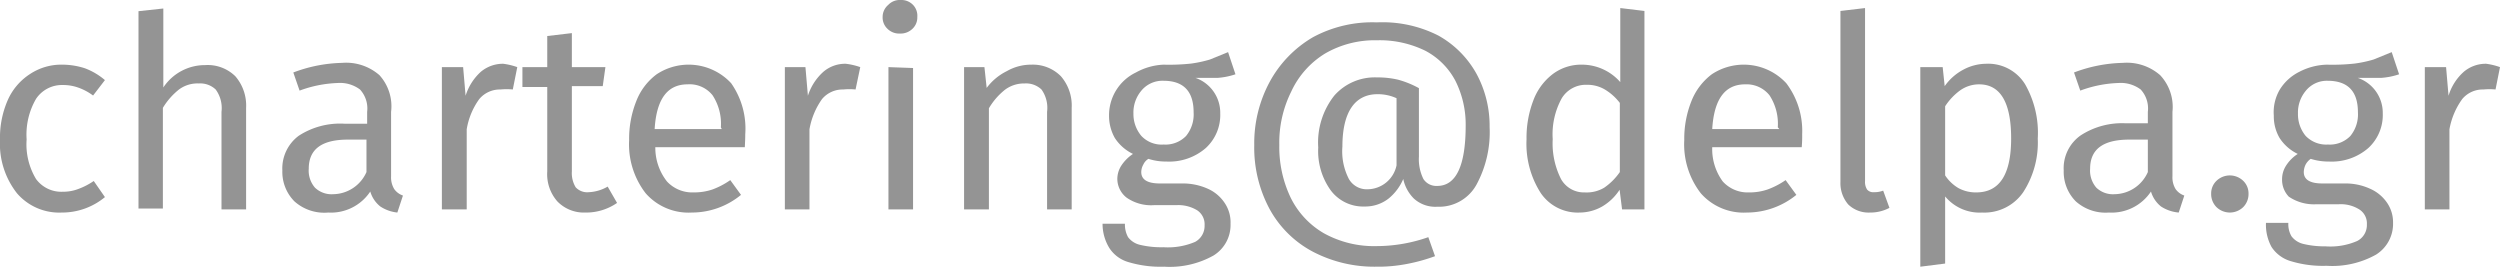 <svg xmlns="http://www.w3.org/2000/svg" viewBox="0 0 111.74 11.92"><defs><style>.cls-1{fill:#949494;}</style></defs><g id="Layer_2" data-name="Layer 2"><g id="Layer_1-2" data-name="Layer 1"><path class="cls-1" d="M3.79,3.05a3,3,0,0,1,.9.53l-.53.69a2.45,2.45,0,0,0-.65-.35,2,2,0,0,0-.7-.12,1.39,1.39,0,0,0-1.2.62,3.18,3.18,0,0,0-.42,1.81A3,3,0,0,0,1.61,8a1.4,1.4,0,0,0,1.2.57,1.87,1.87,0,0,0,.68-.12,3.12,3.12,0,0,0,.7-.36l.5.72a3,3,0,0,1-1.93.69,2.49,2.49,0,0,1-2-.86A3.58,3.58,0,0,1,0,6.25,4.19,4.19,0,0,1,.34,4.49a2.67,2.67,0,0,1,1-1.18,2.54,2.54,0,0,1,1.47-.42A3.32,3.32,0,0,1,3.79,3.05Z"/><path class="cls-1" d="M10.52,3.41A2,2,0,0,1,11,4.82V9.36H9.9V5a1.4,1.4,0,0,0-.26-1,1,1,0,0,0-.75-.27A1.39,1.39,0,0,0,8,4a3.09,3.09,0,0,0-.72.82v4.5H6.19V.5L7.3.38V3.91a2.23,2.23,0,0,1,1.87-1A1.76,1.76,0,0,1,10.52,3.41Z"/><path class="cls-1" d="M17.62,8.45a.79.79,0,0,0,.39.29l-.25.76A1.71,1.71,0,0,1,17,9.23a1.33,1.33,0,0,1-.45-.67,2.11,2.11,0,0,1-1.88.94A2,2,0,0,1,13.16,9a1.87,1.87,0,0,1-.54-1.38,1.82,1.82,0,0,1,.73-1.55,3.39,3.39,0,0,1,2.06-.54h1V5a1.25,1.25,0,0,0-.32-1,1.49,1.49,0,0,0-1-.29,5.41,5.41,0,0,0-1.7.34l-.28-.81a6.52,6.52,0,0,1,2.18-.43,2.26,2.26,0,0,1,1.67.55A2.07,2.07,0,0,1,17.48,5V7.88A1,1,0,0,0,17.62,8.45Zm-1.24-.76V6.24h-.83c-1.17,0-1.75.43-1.75,1.3a1.16,1.16,0,0,0,.28.85,1.07,1.07,0,0,0,.81.29A1.65,1.65,0,0,0,16.38,7.69Z"/><path class="cls-1" d="M23.12,3,22.92,4A2.76,2.76,0,0,0,22.37,4a1.2,1.2,0,0,0-.95.43,3.17,3.17,0,0,0-.56,1.35V9.36H19.75V3h.95l.11,1.28a2.41,2.41,0,0,1,.68-1.07,1.54,1.54,0,0,1,1-.36A3,3,0,0,1,23.12,3Z"/><path class="cls-1" d="M27.58,9.07a2.43,2.43,0,0,1-1.42.43A1.65,1.65,0,0,1,24.91,9a1.84,1.84,0,0,1-.45-1.34V3.89H23.35V3h1.11V1.61l1.1-.13V3h1.5l-.12.85H25.56V7.66a1.22,1.22,0,0,0,.17.71.7.7,0,0,0,.59.22,1.83,1.83,0,0,0,.84-.25Z"/><path class="cls-1" d="M33.29,6.58h-4a2.44,2.44,0,0,0,.52,1.53A1.54,1.54,0,0,0,31,8.6a2.55,2.55,0,0,0,.84-.13,3.44,3.44,0,0,0,.8-.42l.48.66a3.46,3.46,0,0,1-2.2.79,2.55,2.55,0,0,1-2.06-.86,3.57,3.57,0,0,1-.74-2.38,4.54,4.54,0,0,1,.32-1.74,2.71,2.71,0,0,1,.91-1.2,2.59,2.59,0,0,1,3.33.4A3.53,3.53,0,0,1,33.31,6C33.31,6.2,33.3,6.38,33.29,6.58Zm-1.07-.89a2.32,2.32,0,0,0-.37-1.43,1.31,1.31,0,0,0-1.12-.49c-.9,0-1.39.66-1.47,2h3Z"/><path class="cls-1" d="M38.45,3,38.24,4A2.67,2.67,0,0,0,37.69,4a1.2,1.2,0,0,0-.95.43,3.3,3.3,0,0,0-.56,1.35V9.36h-1.1V3H36l.11,1.28a2.43,2.43,0,0,1,.69-1.07,1.5,1.5,0,0,1,1-.36A3,3,0,0,1,38.45,3Z"/><path class="cls-1" d="M40.81.22A.7.7,0,0,1,41,.76a.69.69,0,0,1-.22.53.76.76,0,0,1-.56.21.74.74,0,0,1-.55-.21.69.69,0,0,1-.22-.53A.7.7,0,0,1,39.7.22.71.71,0,0,1,40.25,0,.73.73,0,0,1,40.81.22Zm0,2.82V9.36h-1.1V3Z"/><path class="cls-1" d="M47.42,3.41a2,2,0,0,1,.48,1.41V9.36H46.8V5a1.41,1.41,0,0,0-.25-1,1,1,0,0,0-.75-.27,1.42,1.42,0,0,0-.88.28,3,3,0,0,0-.72.83V9.36H43.09V3H44l.1.93A2.5,2.5,0,0,1,45,3.18a2.18,2.18,0,0,1,1.1-.29A1.76,1.76,0,0,1,47.42,3.41Z"/><path class="cls-1" d="M55.22,3.32a3.16,3.16,0,0,1-.79.16c-.29,0-.64,0-1,0a1.65,1.65,0,0,1,1.11,1.59,2,2,0,0,1-.65,1.55,2.49,2.49,0,0,1-1.76.6,2.53,2.53,0,0,1-.8-.12.58.58,0,0,0-.23.26.68.68,0,0,0-.09.33c0,.34.28.51.83.51h1a2.71,2.71,0,0,1,1.13.23,1.76,1.76,0,0,1,.76.63A1.54,1.54,0,0,1,55,10a1.6,1.6,0,0,1-.76,1.42,4,4,0,0,1-2.2.5,5,5,0,0,1-1.62-.21,1.51,1.51,0,0,1-.84-.63A2.06,2.06,0,0,1,49.28,10h1a1.16,1.16,0,0,0,.14.6.93.93,0,0,0,.52.34,4.08,4.08,0,0,0,1.06.11,3.1,3.1,0,0,0,1.42-.24.81.81,0,0,0,.42-.74.75.75,0,0,0-.33-.67,1.62,1.62,0,0,0-.94-.23h-1a1.91,1.91,0,0,1-1.22-.34A1.07,1.07,0,0,1,49.94,8a1.11,1.11,0,0,1,.18-.6,1.84,1.84,0,0,1,.52-.52,2,2,0,0,1-.81-.71,2,2,0,0,1-.26-1,2.12,2.12,0,0,1,1.2-1.93A2.79,2.79,0,0,1,52,2.89a9.26,9.26,0,0,0,1.25-.05,5.57,5.57,0,0,0,.83-.18l.81-.33ZM51,4.07a1.51,1.51,0,0,0-.34,1,1.52,1.52,0,0,0,.35,1,1.24,1.24,0,0,0,1,.39,1.28,1.28,0,0,0,1-.38,1.52,1.52,0,0,0,.34-1.06q0-1.41-1.35-1.41A1.22,1.22,0,0,0,51,4.07Z"/><path class="cls-1" d="M64.29,1.59A4.39,4.39,0,0,1,66,3.31a4.89,4.89,0,0,1,.58,2.37A4.92,4.92,0,0,1,66,8.24a1.91,1.91,0,0,1-1.76,1,1.42,1.42,0,0,1-1.05-.37A1.74,1.74,0,0,1,62.72,8a2.27,2.27,0,0,1-.65.87A1.69,1.69,0,0,1,61,9.23a1.81,1.81,0,0,1-1.52-.72,3,3,0,0,1-.56-1.92,3.38,3.38,0,0,1,.72-2.32,2.41,2.41,0,0,1,1.9-.81,4,4,0,0,1,.94.1,4.21,4.21,0,0,1,.94.38V7a2,2,0,0,0,.2,1,.69.69,0,0,0,.62.31c.84,0,1.27-.9,1.27-2.7a4.34,4.34,0,0,0-.46-2,3.21,3.21,0,0,0-1.34-1.34,4.64,4.64,0,0,0-2.17-.47,4.43,4.43,0,0,0-2.31.59A3.91,3.91,0,0,0,57.71,4.1a5.11,5.11,0,0,0-.53,2.38,5.25,5.25,0,0,0,.51,2.36,3.75,3.75,0,0,0,1.49,1.59,4.63,4.63,0,0,0,2.36.57,7,7,0,0,0,2.3-.4l.3.85a7.87,7.87,0,0,1-1.27.35,6.77,6.77,0,0,1-1.35.12,5.93,5.93,0,0,1-2.84-.67,4.71,4.71,0,0,1-1.93-1.9,5.8,5.8,0,0,1-.69-2.87,5.77,5.77,0,0,1,.69-2.82,5.15,5.15,0,0,1,1.94-2A5.59,5.59,0,0,1,61.54,1,5.51,5.51,0,0,1,64.29,1.59Zm-1.87,5.8v-3a2,2,0,0,0-.85-.18c-1,0-1.57.78-1.57,2.34A2.69,2.69,0,0,0,60.29,8a.92.92,0,0,0,.84.46A1.34,1.34,0,0,0,62.42,7.39Z"/><path class="cls-1" d="M73.5.49V9.36h-1l-.11-.88a2.32,2.32,0,0,1-.78.75,2.05,2.05,0,0,1-1,.27,2,2,0,0,1-1.75-.88,4.08,4.08,0,0,1-.63-2.39,4.65,4.65,0,0,1,.3-1.73,2.63,2.63,0,0,1,.86-1.18,2.11,2.11,0,0,1,1.32-.43,2.28,2.28,0,0,1,1.71.78V.36Zm-1.8,7.9a2.72,2.72,0,0,0,.7-.7V4.6A2.4,2.4,0,0,0,71.73,4a1.54,1.54,0,0,0-.8-.21,1.26,1.26,0,0,0-1.13.61,3.34,3.34,0,0,0-.4,1.82A3.53,3.53,0,0,0,69.77,8a1.17,1.17,0,0,0,1.06.6A1.53,1.53,0,0,0,71.7,8.39Z"/><path class="cls-1" d="M80.53,6.58h-4A2.44,2.44,0,0,0,77,8.11a1.5,1.5,0,0,0,1.17.49A2.47,2.47,0,0,0,79,8.47a3.49,3.49,0,0,0,.81-.42l.48.66a3.5,3.5,0,0,1-2.21.79,2.55,2.55,0,0,1-2.06-.86,3.57,3.57,0,0,1-.74-2.38,4.54,4.54,0,0,1,.32-1.74,2.78,2.78,0,0,1,.91-1.2,2.59,2.59,0,0,1,3.33.4A3.53,3.53,0,0,1,80.55,6,5.52,5.52,0,0,1,80.53,6.58Zm-1.07-.89a2.32,2.32,0,0,0-.37-1.43A1.31,1.31,0,0,0,78,3.77c-.9,0-1.39.66-1.47,2h3Z"/><path class="cls-1" d="M82.61,9.14a1.46,1.46,0,0,1-.35-1V.49l1.1-.13V8.09a.64.64,0,0,0,.09.38.36.36,0,0,0,.31.12,1.07,1.07,0,0,0,.41-.07l.28.77a1.81,1.81,0,0,1-.87.21A1.31,1.31,0,0,1,82.61,9.14Z"/><path class="cls-1" d="M90.51,3.76a4.37,4.37,0,0,1,.57,2.43,4.08,4.08,0,0,1-.65,2.4,2.11,2.11,0,0,1-1.84.91,2,2,0,0,1-1.65-.72v3l-1.11.14V3h1l.09.85a2.37,2.37,0,0,1,.84-.74,2.19,2.19,0,0,1,1-.26A1.94,1.94,0,0,1,90.51,3.76Zm-.62,2.43c0-1.61-.48-2.42-1.43-2.42a1.46,1.46,0,0,0-.85.27,2.68,2.68,0,0,0-.67.71V7.84a1.81,1.81,0,0,0,.6.57,1.62,1.62,0,0,0,.79.19C89.37,8.6,89.89,7.8,89.89,6.19Z"/><path class="cls-1" d="M97.24,8.45a.79.79,0,0,0,.39.29l-.25.76a1.71,1.71,0,0,1-.79-.27,1.33,1.33,0,0,1-.45-.67,2.11,2.11,0,0,1-1.88.94A2,2,0,0,1,92.78,9a1.87,1.87,0,0,1-.54-1.38A1.79,1.79,0,0,1,93,6.05,3.39,3.39,0,0,1,95,5.51h1V5a1.25,1.25,0,0,0-.32-1,1.49,1.49,0,0,0-1-.29,5.35,5.35,0,0,0-1.7.34l-.28-.81a6.52,6.52,0,0,1,2.18-.43,2.26,2.26,0,0,1,1.67.55A2.07,2.07,0,0,1,97.1,5V7.88A1,1,0,0,0,97.24,8.45ZM96,7.69V6.24h-.83c-1.17,0-1.75.43-1.75,1.3a1.16,1.16,0,0,0,.28.85,1.07,1.07,0,0,0,.81.29A1.65,1.65,0,0,0,96,7.69Z"/><path class="cls-1" d="M100.26,8.08a.78.78,0,0,1,.24.58.83.83,0,0,1-.24.6.86.86,0,0,1-1.19,0,.83.83,0,0,1-.24-.6.78.78,0,0,1,.24-.58.86.86,0,0,1,1.19,0Z"/><path class="cls-1" d="M107.23,3.32a3.16,3.16,0,0,1-.79.16c-.29,0-.64,0-1.06,0a1.65,1.65,0,0,1,1.12,1.59,2,2,0,0,1-.65,1.55,2.49,2.49,0,0,1-1.76.6,2.64,2.64,0,0,1-.81-.12.73.73,0,0,0-.23.26.8.8,0,0,0-.08.33c0,.34.28.51.83.51h1a2.63,2.63,0,0,1,1.12.23,1.79,1.79,0,0,1,.77.63,1.54,1.54,0,0,1,.27.9,1.62,1.62,0,0,1-.76,1.42,4,4,0,0,1-2.21.5,4.94,4.94,0,0,1-1.61-.21,1.54,1.54,0,0,1-.85-.63,2.06,2.06,0,0,1-.25-1.08h1a1.07,1.07,0,0,0,.14.6.93.93,0,0,0,.52.34,4,4,0,0,0,1,.11,3,3,0,0,0,1.42-.24.8.8,0,0,0,.43-.74.74.74,0,0,0-.34-.67,1.56,1.56,0,0,0-.93-.23h-1a2,2,0,0,1-1.22-.34A1.09,1.09,0,0,1,102,8a1.11,1.11,0,0,1,.18-.6,1.72,1.72,0,0,1,.52-.52,2,2,0,0,1-.81-.71,1.91,1.91,0,0,1-.26-1A2,2,0,0,1,101.9,4a2.15,2.15,0,0,1,.87-.79A2.82,2.82,0,0,1,104,2.89a9.11,9.11,0,0,0,1.25-.05,5.46,5.46,0,0,0,.84-.18l.81-.33Zm-4.18.75a1.51,1.51,0,0,0-.34,1,1.52,1.52,0,0,0,.34,1,1.27,1.27,0,0,0,1,.39,1.28,1.28,0,0,0,1-.38,1.52,1.52,0,0,0,.34-1.06c0-.94-.45-1.41-1.36-1.41A1.21,1.21,0,0,0,103.05,4.07Z"/><path class="cls-1" d="M111.74,3,111.54,4A2.76,2.76,0,0,0,111,4a1.19,1.19,0,0,0-.95.43,3.29,3.29,0,0,0-.57,1.35V9.36h-1.1V3h.95l.11,1.28a2.33,2.33,0,0,1,.68-1.07,1.52,1.52,0,0,1,1-.36A3,3,0,0,1,111.74,3Z"/></g></g></svg>
